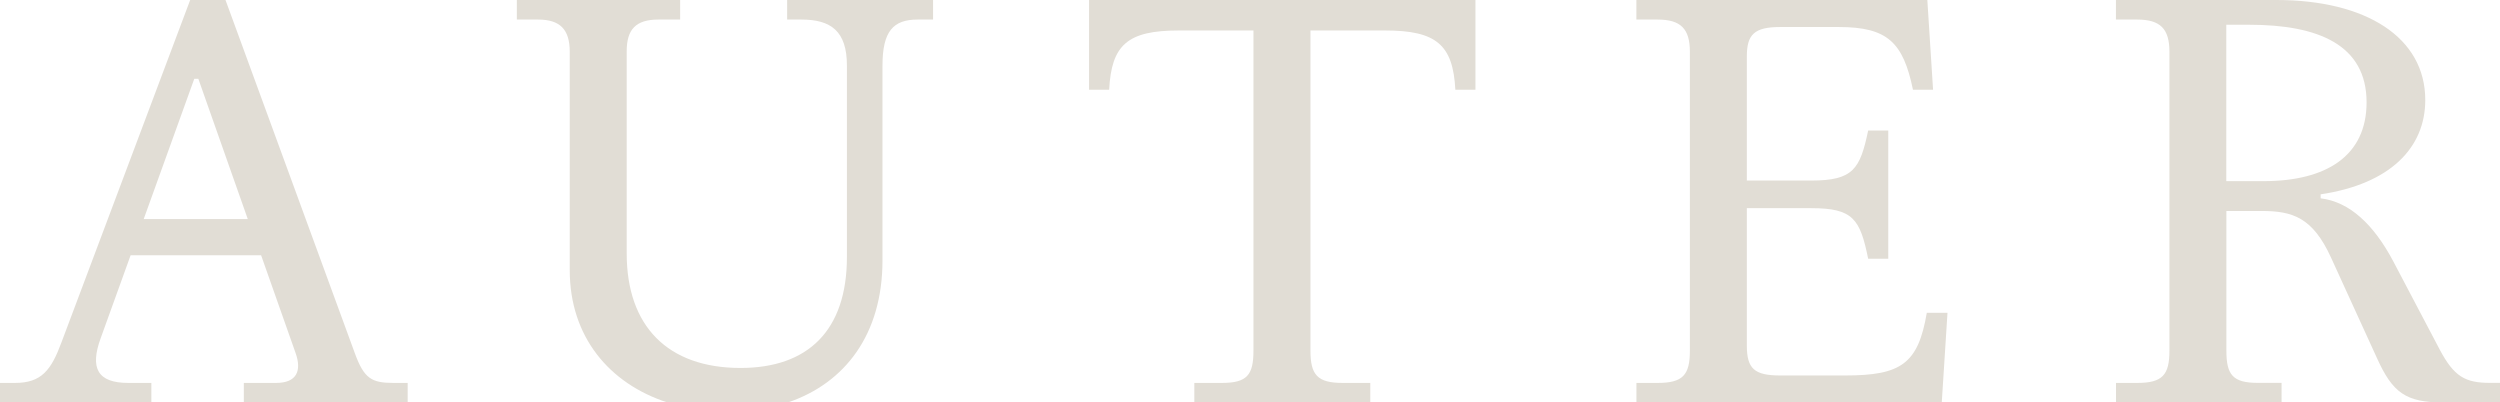 <svg viewBox="0 0 506.1 81.48" version="1.1" xmlns="http://www.w3.org/2000/svg" id="Calque_1">
  
  <defs>
    <style>
      .st0 {
        fill: #e1ddd5;
      }
    </style>
  </defs>
  <path d="M241.76,77.52h5.59c5.12,0,6.4-1.63,6.4-6.52V6.17h-15.13c-10.36,0-13.62,2.91-14.08,11.99h-4.07V0h78.22v18.16h-4.07c-.47-9.08-3.84-11.99-14.2-11.99h-15.13v64.83c0,4.89,1.4,6.52,6.52,6.52h5.59v3.96h-35.62v-3.96Z" class="st0"></path>
  <path d="M331.27,77.52h4.31c5.12,0,6.52-1.63,6.52-6.52V10.48c0-4.66-1.86-6.52-6.52-6.52h-4.31V0h58.9l1.16,18.16h-4.07c-1.98-9.55-5.12-12.69-15.01-12.69h-11.87c-5.24,0-6.75,1.51-6.75,5.94v25.14h13.04c8.5,0,9.89-2.33,11.52-10.13h4.07v25.96h-4.07c-1.63-8.03-3.03-10.24-11.52-10.24h-13.04v27.82c0,4.66,1.51,6.05,6.75,6.05h13.15c11.29,0,14.78-2.33,16.53-12.69h4.19l-1.16,18.16h-61.81v-3.96Z" class="st0"></path>
  <path d="M428.35,77.52h4.31c5.12,0,6.52-1.63,6.52-6.52V10.48c0-4.66-1.86-6.52-6.52-6.52h-4.31V0h32.47c18.16,0,30.15,7.57,30.15,20.25,0,9.66-7.1,16.99-21.18,19.09v.81c5.82.7,10.71,5.24,14.67,12.69l9.43,17.92c2.91,5.47,5.12,6.75,10.24,6.75h1.98v3.96h-11.52c-7.57,0-10.24-1.98-13.39-8.96l-9.31-20.37c-3.72-8.15-7.8-9.43-14.08-9.43h-7.1v28.28c0,4.89,1.28,6.52,6.4,6.52h4.77v3.96h-33.52v-3.96ZM458.26,36.67c12.69,0,20.83-5.12,20.83-15.95,0-11.64-9.78-15.71-23.74-15.71h-4.66v31.66h7.57Z" class="st0"></path>
  <path d="M0,77.52h3.03c5.35,0,7.33-2.56,9.43-8.26L38.5,0h7.15s26.17,71.47,26.17,71.47c1.86,5.12,3.37,6.05,7.8,6.05h2.91v3.96h-33.17v-3.96h6.52c4.19,0,5.24-2.44,3.96-6.05l-6.98-19.79h-26.42l-6.05,16.76c-2.21,6.05-.7,9.08,5.59,9.08h4.66v3.96H0v-3.96ZM50.16,44.35l-10.01-28.4h-.82l-10.24,28.4h21.07Z" class="st0"></path>
  <path d="M159.35,0v3.96h2.91c5.94,0,9.19,2.33,9.19,9.31v38.76c0,14.9-7.91,22.46-21.53,22.46-14.78,0-23.05-8.5-23.05-23.16V10.36c0-4.42,1.86-6.4,6.4-6.4h4.42V0h-33.06v3.96h4.31c4.42,0,6.4,1.98,6.4,6.52v44.23c0,13.42,7.97,22.95,19.79,26.77h24.34c11.57-3.89,19.18-13.79,19.18-28.75V13.27c0-6.98,2.21-9.31,7.1-9.31h3.14V0h-29.56Z" class="st0"></path>
</svg>
